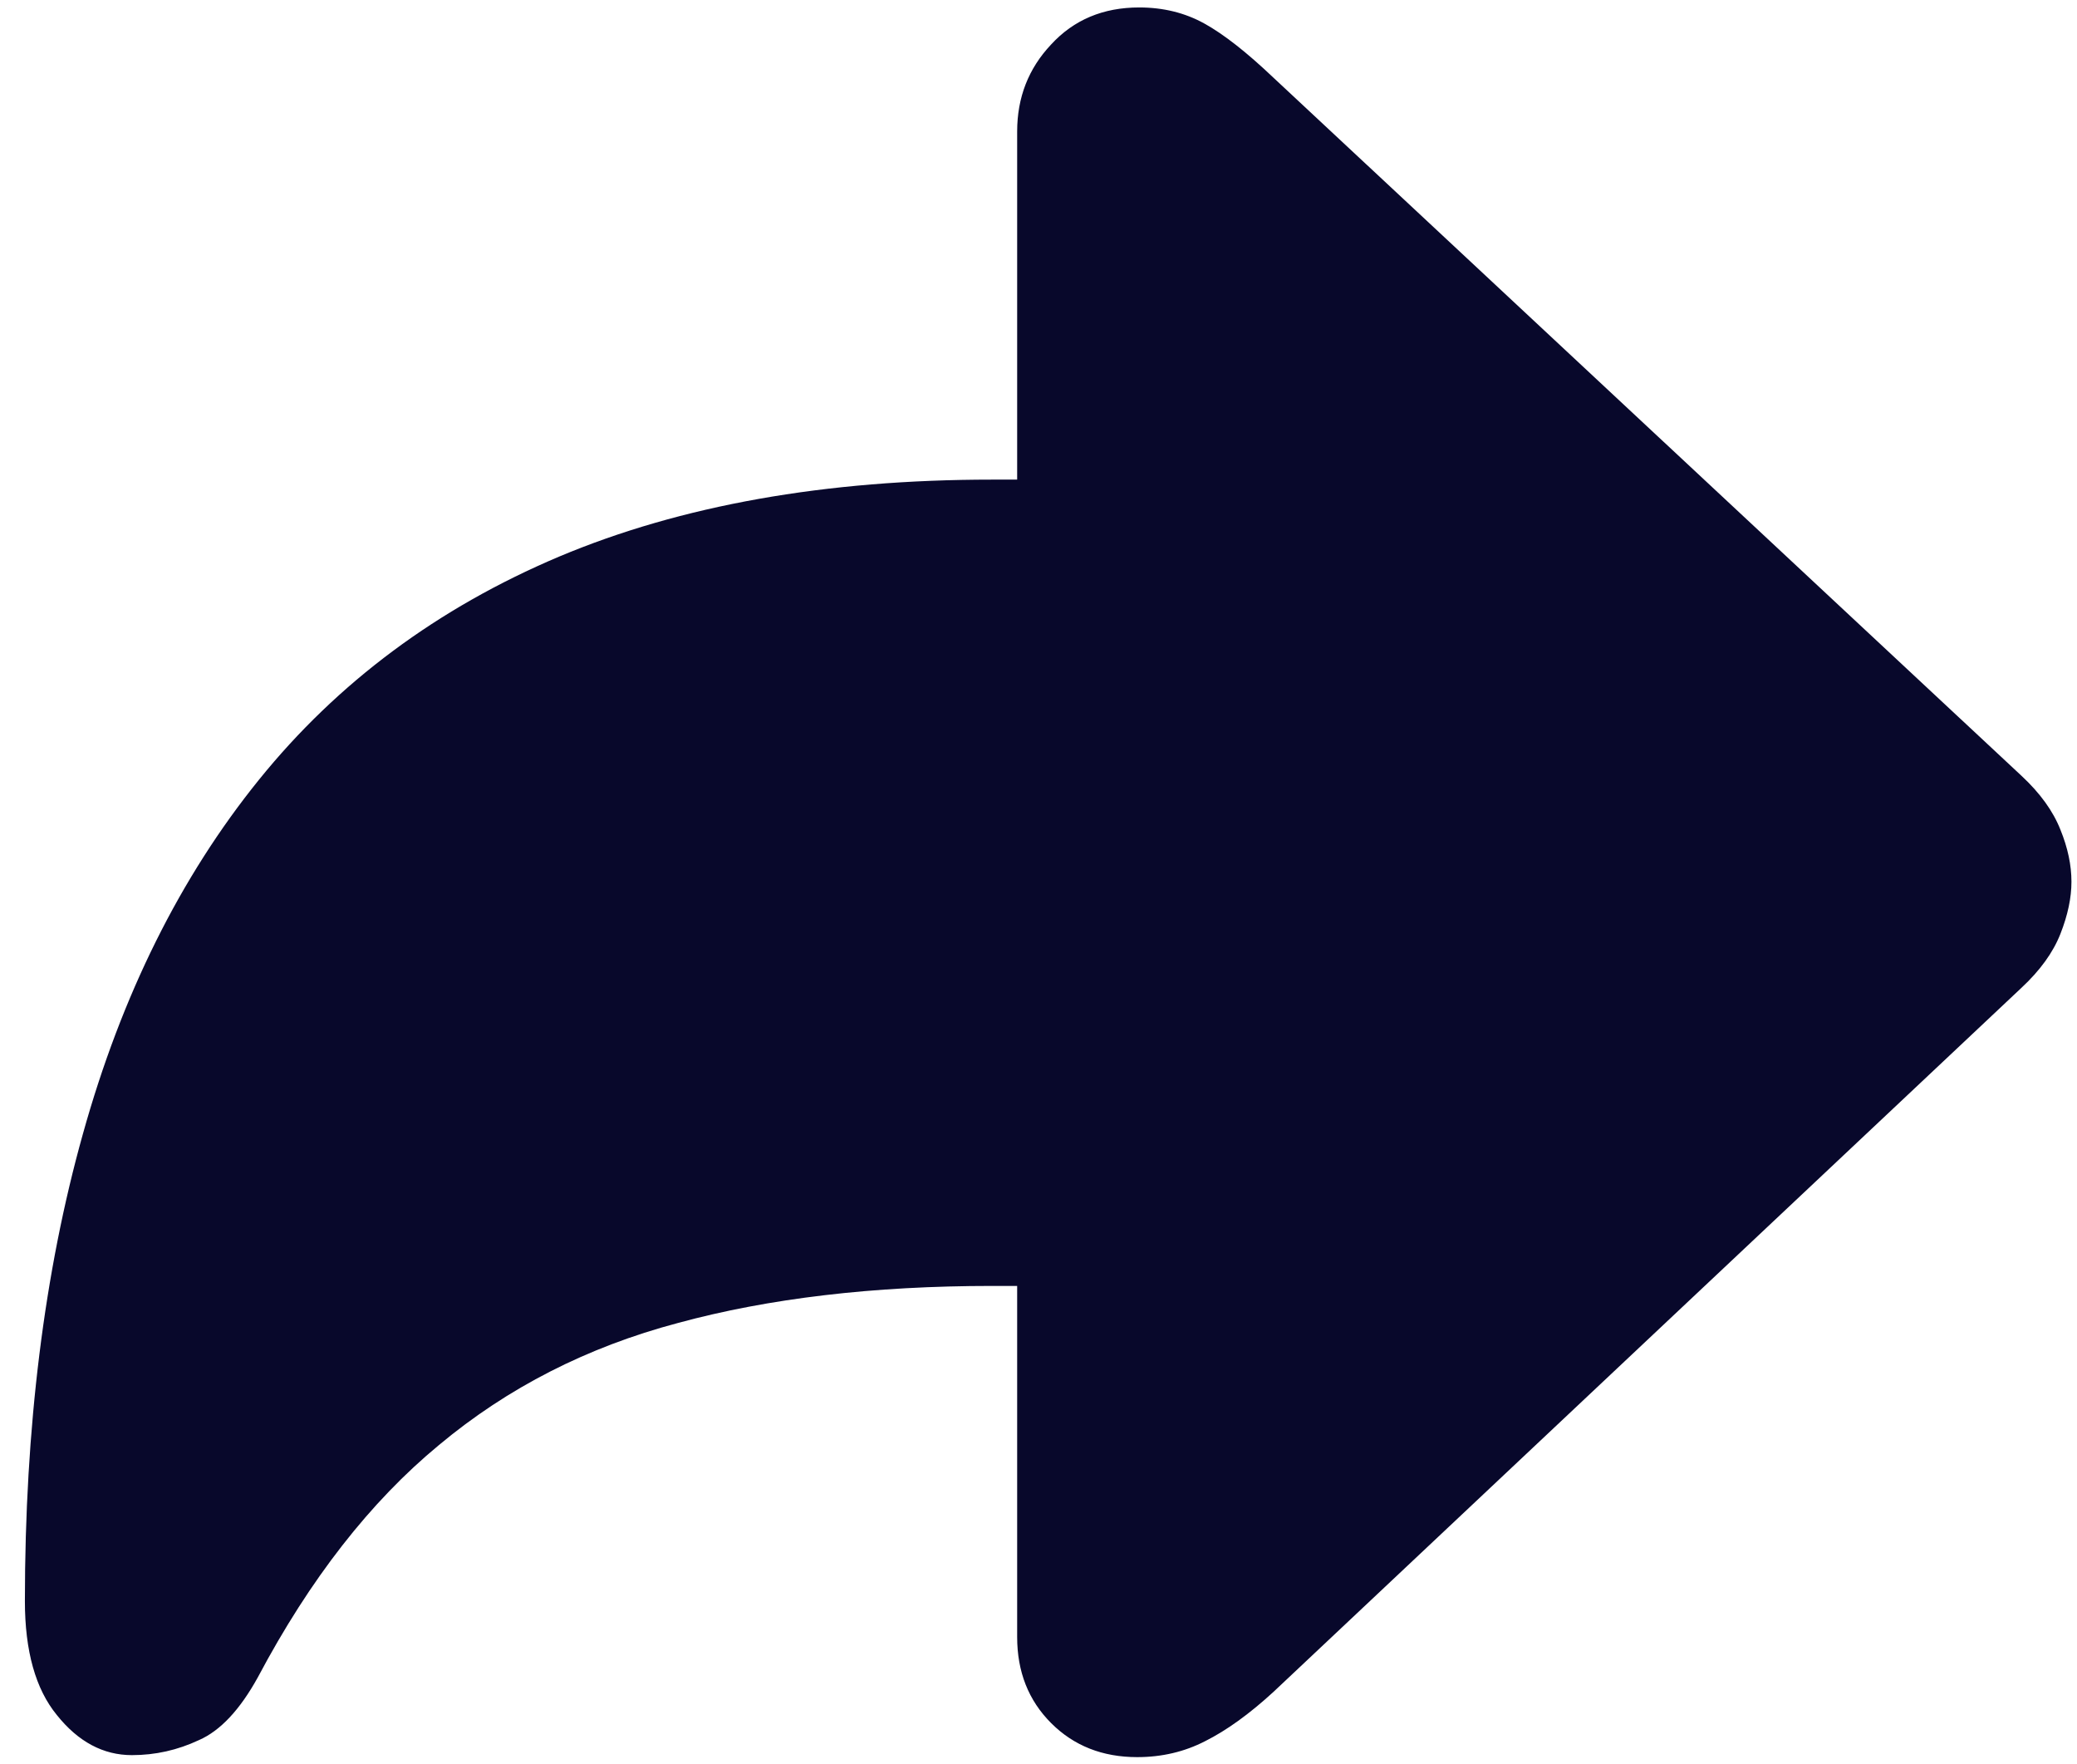 <svg width="73" height="62" viewBox="0 0 73 62" fill="none" xmlns="http://www.w3.org/2000/svg">
<path d="M39.969 61.75C38.75 61.75 37.742 61.352 36.945 60.555C36.148 59.758 35.75 58.75 35.75 57.531V45.191H34.871C30.699 45.191 27.02 45.625 23.832 46.492C20.645 47.336 17.844 48.766 15.43 50.781C13.016 52.773 10.895 55.492 9.066 58.938C8.434 60.086 7.742 60.824 6.992 61.152C6.242 61.504 5.457 61.68 4.637 61.68C3.629 61.68 2.75 61.211 2 60.273C1.25 59.359 0.875 58.023 0.875 56.266C0.875 50.172 1.555 44.699 2.914 39.848C4.273 34.973 6.336 30.824 9.102 27.402C11.867 23.98 15.383 21.367 19.648 19.562C23.938 17.758 29.012 16.855 34.871 16.855H35.75V4.621C35.75 3.426 36.148 2.406 36.945 1.562C37.742 0.695 38.773 0.262 40.039 0.262C40.883 0.262 41.645 0.449 42.324 0.824C43.004 1.199 43.812 1.832 44.75 2.723L71.047 27.262C71.703 27.871 72.16 28.504 72.418 29.16C72.676 29.793 72.805 30.402 72.805 30.988C72.805 31.551 72.676 32.16 72.418 32.816C72.16 33.473 71.703 34.105 71.047 34.715L44.75 59.465C43.906 60.238 43.109 60.812 42.359 61.188C41.633 61.562 40.836 61.75 39.969 61.75Z" fill="#08082B"/>
</svg>
